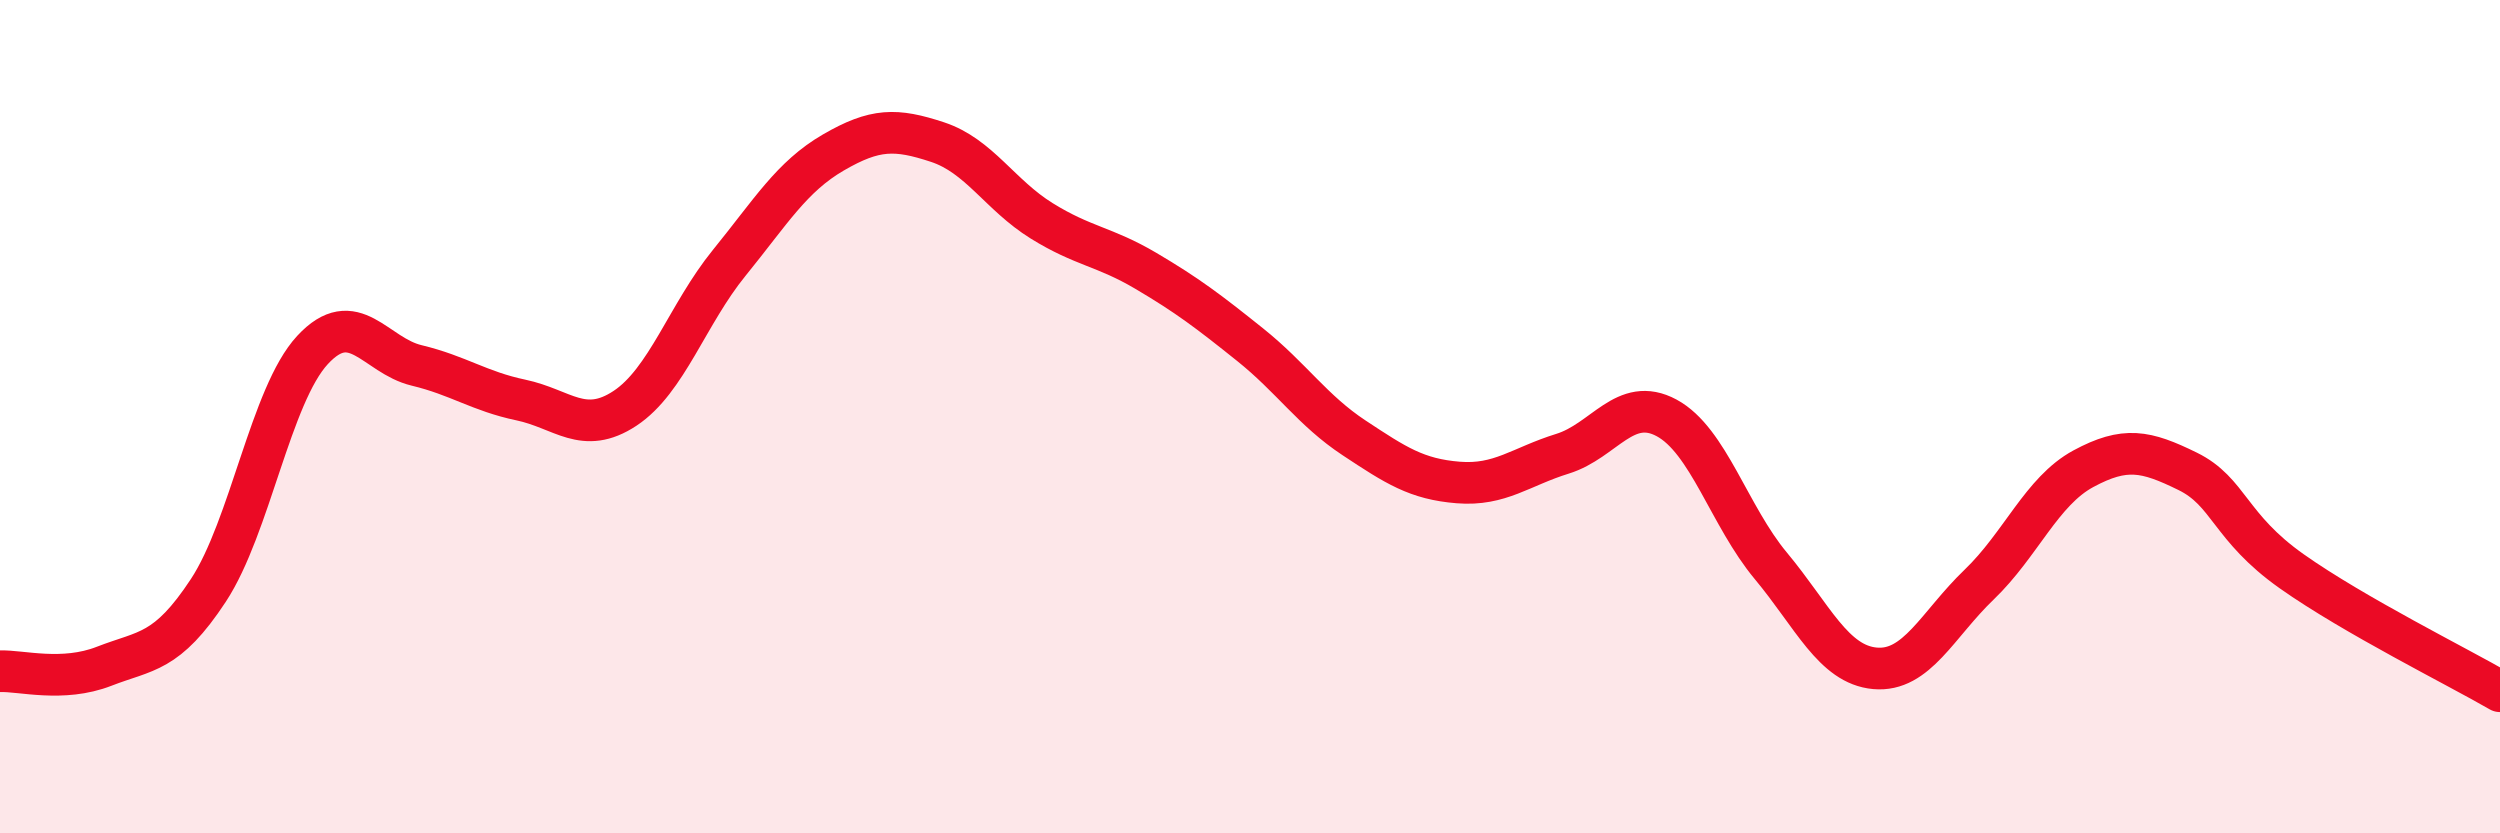
    <svg width="60" height="20" viewBox="0 0 60 20" xmlns="http://www.w3.org/2000/svg">
      <path
        d="M 0,16.11 C 0.5,16.09 1.5,16.38 2.5,15.99 C 3.5,15.6 4,15.69 5,14.17 C 6,12.65 6.5,9.48 7.5,8.4 C 8.5,7.32 9,8.53 10,8.77 C 11,9.01 11.5,9.39 12.5,9.6 C 13.5,9.81 14,10.46 15,9.8 C 16,9.14 16.5,7.54 17.5,6.31 C 18.5,5.08 19,4.24 20,3.66 C 21,3.08 21.5,3.08 22.5,3.41 C 23.5,3.74 24,4.68 25,5.3 C 26,5.92 26.5,5.91 27.5,6.5 C 28.5,7.09 29,7.47 30,8.27 C 31,9.07 31.5,9.85 32.5,10.51 C 33.5,11.17 34,11.5 35,11.58 C 36,11.66 36.5,11.2 37.5,10.89 C 38.5,10.58 39,9.49 40,10.03 C 41,10.57 41.5,12.38 42.5,13.58 C 43.5,14.78 44,15.95 45,16.04 C 46,16.13 46.5,14.99 47.5,14.03 C 48.5,13.07 49,11.79 50,11.25 C 51,10.71 51.5,10.82 52.5,11.31 C 53.5,11.8 53.5,12.65 55,13.71 C 56.5,14.77 59,16.01 60,16.59L60 20L0 20Z"
        fill="#EB0A25"
        opacity="0.1"
        stroke-linecap="round"
        stroke-linejoin="round"
      />
      <path
        d="M 0,16.11 C 0.5,16.09 1.5,16.38 2.5,15.99 C 3.5,15.6 4,15.69 5,14.17 C 6,12.65 6.5,9.48 7.5,8.4 C 8.5,7.32 9,8.53 10,8.77 C 11,9.01 11.5,9.39 12.5,9.6 C 13.5,9.81 14,10.46 15,9.8 C 16,9.14 16.5,7.54 17.5,6.31 C 18.5,5.08 19,4.24 20,3.66 C 21,3.08 21.5,3.08 22.5,3.41 C 23.5,3.74 24,4.68 25,5.3 C 26,5.92 26.5,5.91 27.5,6.5 C 28.5,7.09 29,7.47 30,8.27 C 31,9.07 31.5,9.85 32.5,10.51 C 33.5,11.17 34,11.5 35,11.58 C 36,11.66 36.5,11.2 37.5,10.89 C 38.5,10.58 39,9.49 40,10.03 C 41,10.57 41.5,12.38 42.5,13.58 C 43.5,14.78 44,15.95 45,16.04 C 46,16.13 46.5,14.99 47.5,14.03 C 48.5,13.07 49,11.79 50,11.25 C 51,10.71 51.5,10.82 52.5,11.31 C 53.5,11.8 53.5,12.65 55,13.71 C 56.5,14.77 59,16.01 60,16.59"
        stroke="#EB0A25"
        stroke-width="1"
        fill="none"
        stroke-linecap="round"
        stroke-linejoin="round"
      />
    </svg>
  